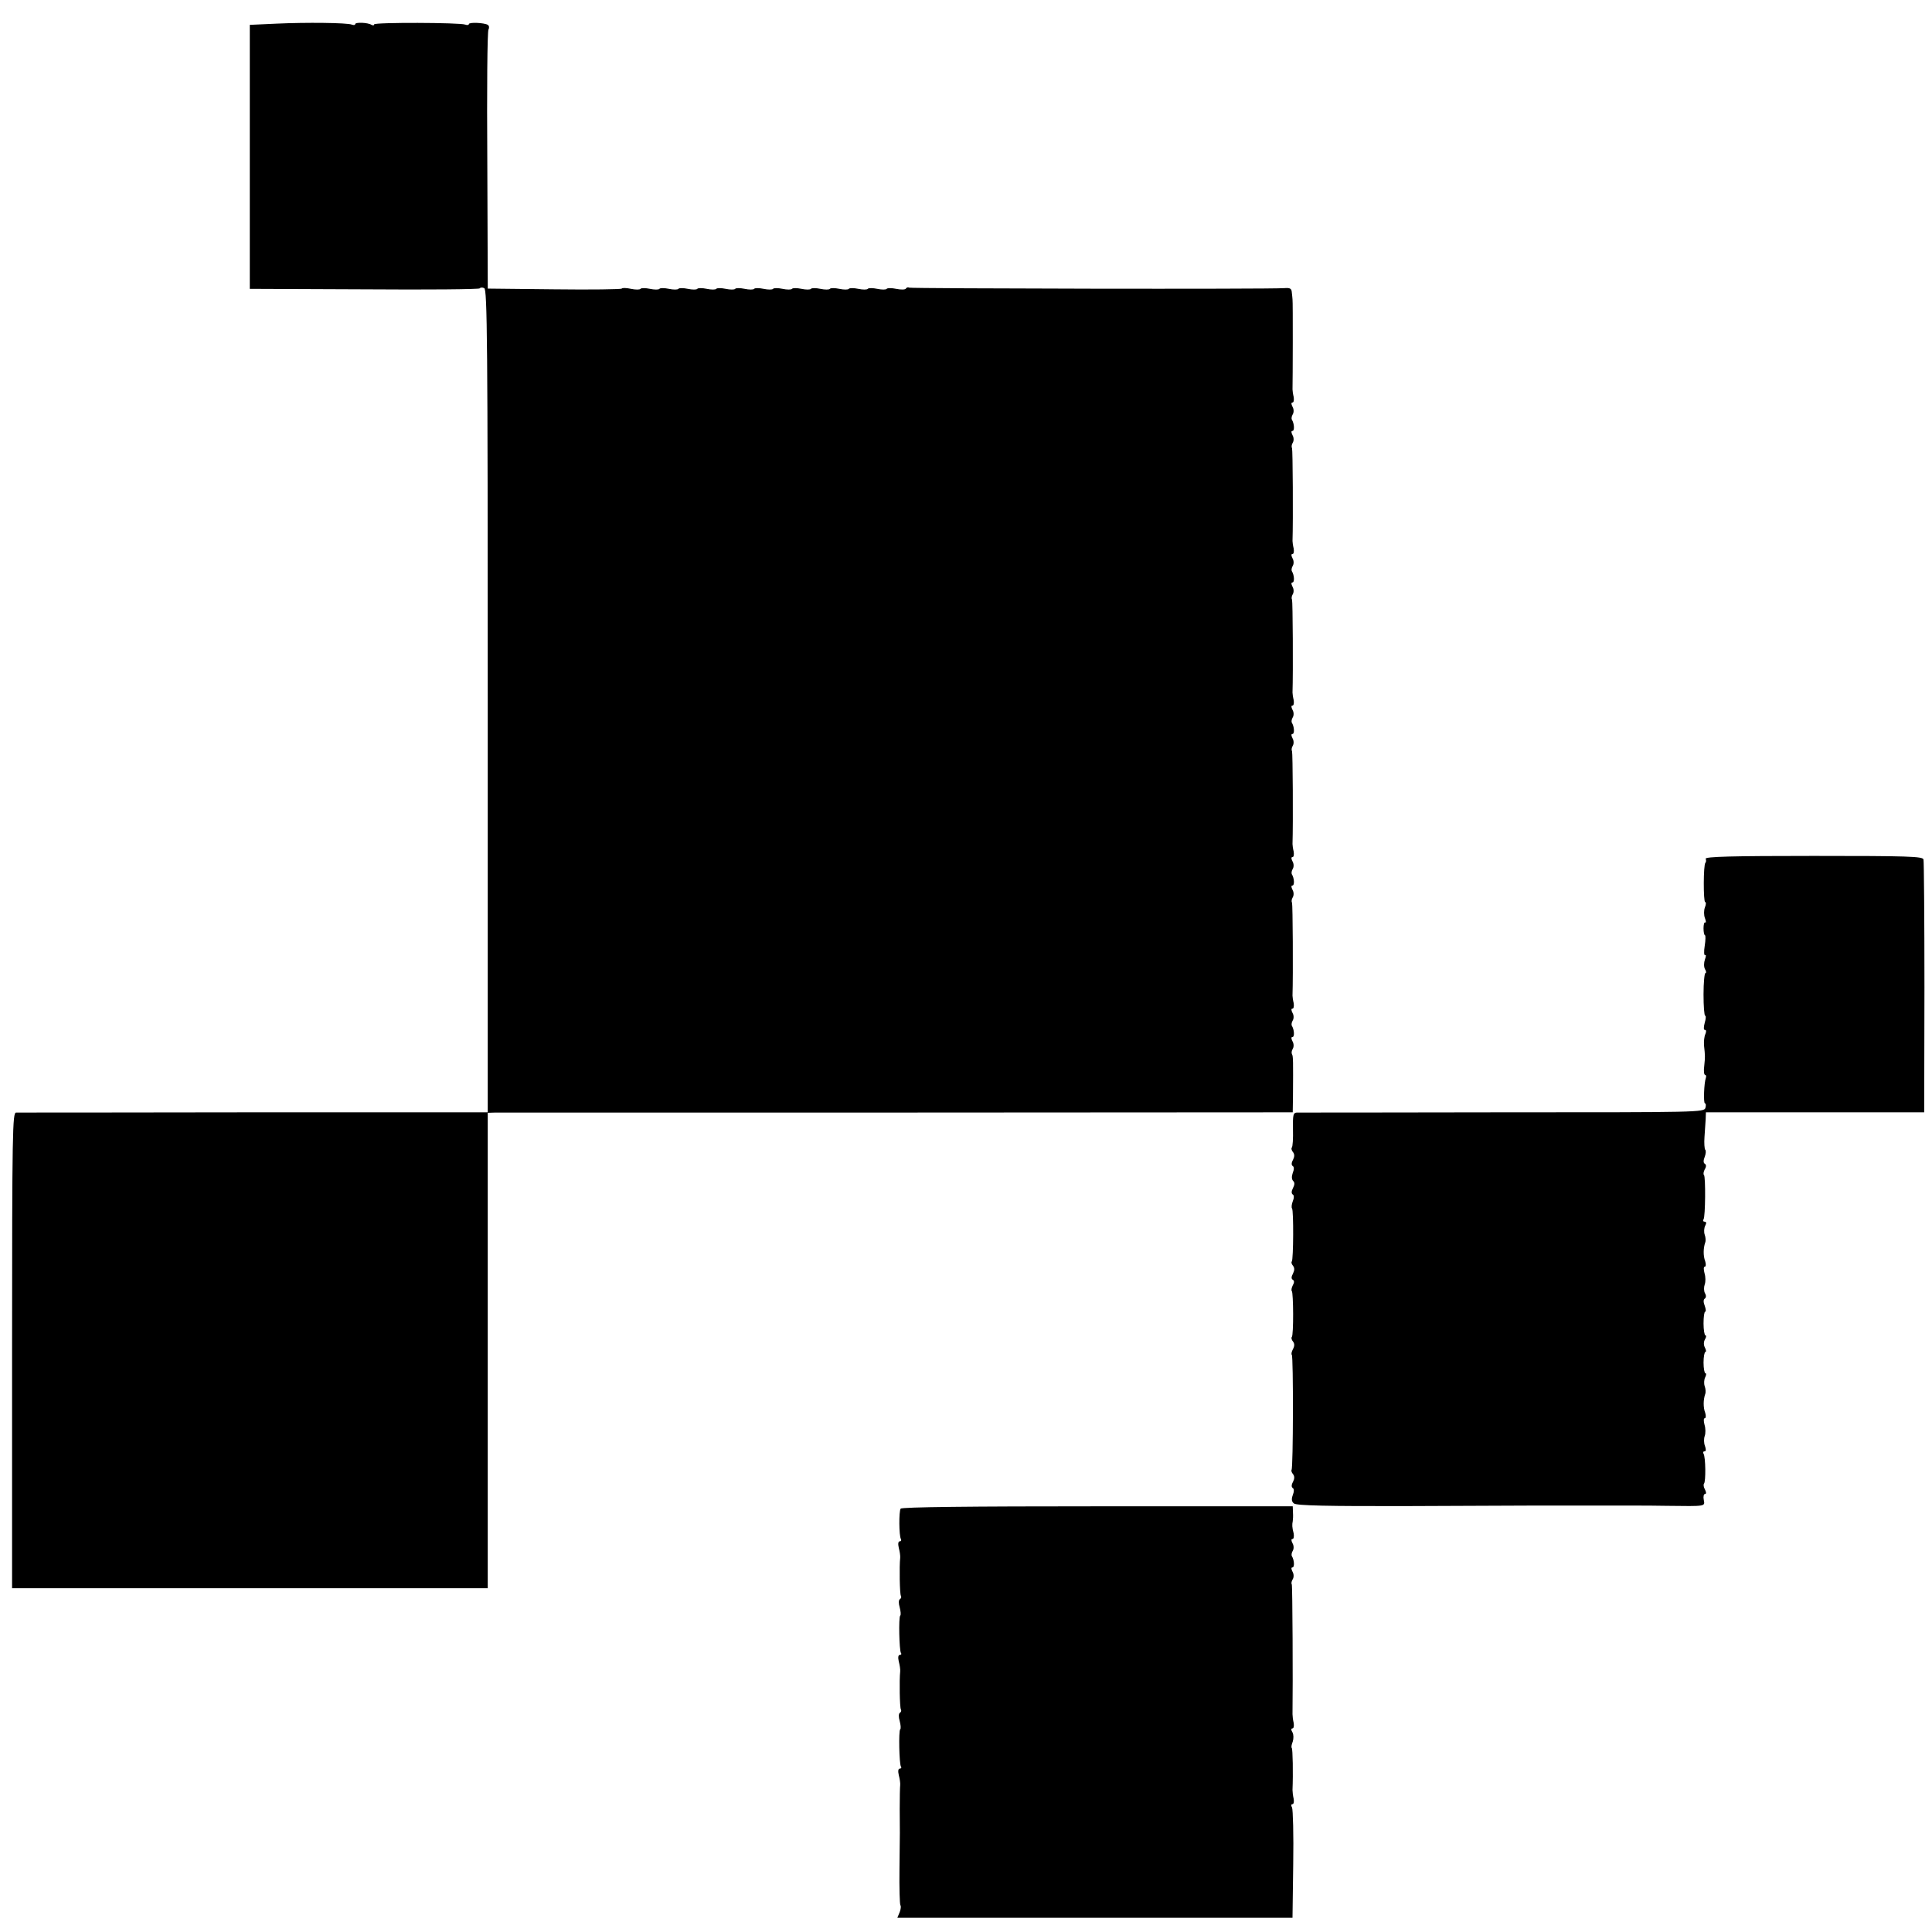 <?xml version="1.0" standalone="no"?>
<!DOCTYPE svg PUBLIC "-//W3C//DTD SVG 20010904//EN"
 "http://www.w3.org/TR/2001/REC-SVG-20010904/DTD/svg10.dtd">
<svg version="1.0" xmlns="http://www.w3.org/2000/svg"
 width="816pt" height="816pt" viewBox="0 0 816 816"
 preserveAspectRatio="xMidYMid meet">
<g transform="translate(0,816) scale(0.1,-0.1)"
fill="#000000" stroke="none">
<path d="M1165 8060 l-110 -5 0 -557 0 -558 483 -2 c266 -2 486 0 488 4 3 4
11 5 19 1 13 -4 15 -224 15 -1743 l0 -1738 -988 0 c-543 -1 -995 -1 -1004 -1
-15 -1 -17 -73 -17 -1005 l0 -1004 1005 0 1004 0 0 1004 0 1004 33 1 c17 0
782 0 1700 0 l1667 1 1 66 c1 152 1 171 -4 179 -3 5 -2 15 3 23 5 8 5 22 -1
32 -6 12 -6 18 0 18 9 0 8 31 -3 48 -2 4 -1 14 4 22 5 8 5 22 -1 32 -6 12 -6
18 0 18 5 0 7 10 5 23 -3 12 -5 27 -5 32 3 89 1 386 -2 392 -3 5 -2 15 3 23 5
8 5 22 -1 32 -6 12 -6 18 0 18 9 0 8 31 -3 48 -2 4 -1 14 4 22 5 8 5 22 -1 32
-6 12 -6 18 0 18 5 0 7 10 5 23 -3 12 -5 27 -5 32 3 89 1 386 -2 392 -3 5 -2
15 3 23 5 8 5 22 -1 32 -6 12 -6 18 0 18 9 0 8 31 -3 48 -2 4 -1 14 4 22 5 8
5 22 -1 32 -6 12 -6 18 0 18 5 0 7 10 5 23 -3 12 -5 27 -5 32 3 89 1 386 -2
392 -3 5 -2 15 3 23 5 8 5 22 -1 32 -6 12 -6 18 0 18 9 0 8 31 -3 48 -2 4 -1
14 4 22 5 8 5 22 -1 32 -6 12 -6 18 0 18 5 0 7 10 5 23 -3 12 -5 27 -5 32 3
89 1 386 -2 392 -3 5 -2 15 3 23 5 8 5 22 -1 32 -6 12 -6 18 0 18 9 0 8 31 -3
48 -2 4 -1 14 4 22 5 8 5 22 -1 32 -6 12 -6 18 0 18 5 0 7 10 5 23 -3 12 -5
27 -5 32 1 37 2 372 0 380 0 6 -2 19 -3 30 -1 16 -7 20 -31 18 -68 -5 -1578
-2 -1585 2 -5 3 -11 1 -14 -4 -3 -5 -21 -5 -41 -1 -19 4 -37 4 -40 0 -3 -4
-21 -4 -40 0 -19 4 -37 4 -40 0 -3 -4 -21 -4 -40 0 -19 4 -37 4 -40 0 -3 -4
-21 -4 -40 0 -19 4 -37 4 -40 0 -3 -4 -21 -4 -40 0 -19 4 -37 4 -40 0 -3 -4
-21 -4 -40 0 -19 4 -37 4 -40 0 -3 -4 -21 -4 -40 0 -19 4 -37 4 -40 0 -3 -4
-21 -4 -40 0 -19 4 -37 4 -40 0 -3 -4 -21 -4 -40 0 -19 4 -37 4 -40 0 -3 -4
-21 -4 -40 0 -19 4 -37 4 -40 0 -3 -4 -21 -4 -40 0 -19 4 -37 4 -40 0 -3 -4
-21 -4 -40 0 -19 4 -37 4 -40 0 -3 -4 -21 -4 -40 0 -19 4 -37 4 -40 0 -3 -4
-21 -4 -40 0 -19 4 -37 4 -40 0 -3 -4 -21 -4 -40 0 -19 4 -37 5 -39 1 -2 -3
-130 -5 -285 -3 l-281 3 -2 540 c-2 297 0 547 5 554 4 8 3 16 -3 20 -15 9 -80
12 -80 3 0 -4 -7 -5 -15 -2 -23 9 -385 10 -385 1 0 -5 -5 -5 -11 -2 -15 10
-69 12 -69 3 0 -4 -6 -5 -14 -2 -20 8 -192 10 -321 4z"/>
<path d="M7204 4533 c3 -6 2 -14 -1 -17 -9 -8 -9 -166 -1 -166 4 0 4 -10 -1
-22 -5 -13 -5 -33 0 -46 5 -13 5 -21 1 -18 -4 2 -7 -9 -7 -25 0 -16 3 -29 6
-29 3 0 3 -20 -1 -45 -4 -24 -3 -42 2 -39 4 3 4 -5 -1 -18 -5 -15 -5 -31 0
-41 6 -9 6 -17 2 -17 -4 0 -8 -40 -8 -90 0 -49 3 -90 7 -90 4 0 3 -13 -2 -30
-5 -19 -5 -30 1 -30 6 0 6 -7 2 -17 -5 -10 -7 -31 -6 -48 5 -46 5 -47 1 -87
-3 -21 -1 -38 4 -38 4 0 5 -6 3 -12 -8 -21 -11 -108 -4 -108 4 0 5 -9 2 -19
-5 -19 -28 -19 -856 -19 -469 -1 -860 -1 -870 -1 -15 -1 -17 -10 -16 -71 1
-39 -1 -73 -5 -77 -3 -3 -1 -12 5 -19 7 -9 7 -19 0 -33 -7 -12 -7 -22 -1 -26
6 -3 6 -15 0 -29 -5 -15 -5 -27 2 -34 7 -7 6 -16 -1 -30 -7 -13 -7 -23 -1 -27
6 -3 6 -15 0 -29 -5 -13 -6 -27 -3 -30 7 -7 6 -216 -1 -224 -3 -3 -1 -11 5
-18 7 -9 7 -19 0 -33 -7 -13 -8 -22 -1 -26 7 -4 7 -12 0 -24 -5 -10 -7 -21 -4
-24 7 -7 8 -187 0 -194 -3 -3 -1 -12 5 -19 7 -9 7 -19 0 -32 -6 -11 -8 -22 -5
-24 7 -7 6 -479 -1 -486 -2 -3 0 -11 6 -18 7 -9 7 -19 0 -33 -7 -12 -7 -22 -1
-26 6 -3 6 -15 0 -30 -6 -17 -5 -27 5 -35 11 -9 141 -12 492 -11 263 1 485 2
493 2 8 0 116 0 240 0 124 0 232 0 240 0 8 0 58 0 110 -1 167 -2 161 -3 156
25 -3 14 0 25 5 25 6 0 6 7 0 19 -6 10 -7 21 -4 25 8 8 7 112 -2 126 -3 5 -2
10 4 10 7 0 7 8 2 23 -5 12 -5 31 -1 42 4 11 4 32 -1 48 -4 15 -4 27 1 27 5 0
6 10 2 23 -9 23 -8 56 0 79 3 7 2 22 -2 33 -4 11 -3 28 2 38 5 9 5 17 1 17 -4
0 -8 20 -8 45 0 25 4 45 8 45 4 0 3 8 -2 18 -6 11 -6 24 0 35 6 9 6 17 2 17
-4 0 -8 23 -8 50 0 28 3 50 7 50 4 0 3 11 -2 25 -6 15 -6 26 0 30 6 4 7 13 1
23 -5 9 -5 26 -1 37 4 11 4 32 -1 48 -4 15 -4 27 1 27 5 0 6 10 2 23 -9 23 -8
56 0 79 3 7 2 22 -2 33 -4 11 -3 28 2 38 6 11 5 17 -2 17 -6 0 -9 4 -5 10 8
12 9 179 2 187 -4 3 -2 14 3 24 7 11 7 20 0 24 -6 3 -6 15 0 29 5 13 6 27 2
30 -3 4 -5 28 -3 54 2 26 4 60 5 75 l1 29 461 0 461 0 1 527 c0 289 -2 533 -4
541 -3 13 -63 15 -464 15 -343 0 -459 -3 -456 -12z"/>
<path d="M3804 1788 c-8 -12 -7 -115 1 -128 3 -6 1 -10 -5 -10 -6 0 -8 -10 -4
-27 4 -15 7 -34 6 -43 -4 -35 -2 -152 3 -160 3 -5 1 -11 -4 -14 -6 -4 -6 -18
-1 -35 4 -16 6 -32 2 -35 -7 -8 -4 -144 3 -157 4 -5 1 -9 -5 -9 -6 0 -8 -10
-4 -27 4 -15 7 -34 6 -43 -4 -35 -2 -152 3 -160 3 -5 1 -11 -4 -14 -6 -4 -6
-18 -1 -35 4 -16 6 -32 2 -35 -7 -8 -4 -144 3 -157 4 -5 1 -9 -5 -9 -6 0 -8
-10 -4 -27 4 -15 7 -34 6 -43 -1 -8 -2 -53 -2 -100 1 -106 1 -80 -1 -253 -1
-81 1 -151 4 -154 3 -3 2 -16 -3 -29 l-10 -24 835 0 834 0 3 226 c2 124 -1
232 -5 240 -5 8 -4 14 2 14 5 0 7 10 5 22 -3 13 -5 30 -5 38 3 69 1 173 -3
177 -3 3 -1 15 4 27 4 13 4 29 -1 39 -7 11 -6 17 0 17 5 0 7 10 5 23 -3 12 -5
29 -5 37 2 129 0 543 -3 548 -3 5 -1 14 4 22 5 8 5 22 -1 32 -6 12 -6 18 0 18
9 0 8 31 -3 48 -2 4 -1 14 4 22 5 8 5 22 -1 32 -6 12 -6 18 0 18 5 0 7 10 5
23 -7 26 -7 38 -4 52 1 6 2 22 1 36 l-1 27 -825 0 c-531 0 -827 -3 -831 -10z"/>
</g>
</svg>
